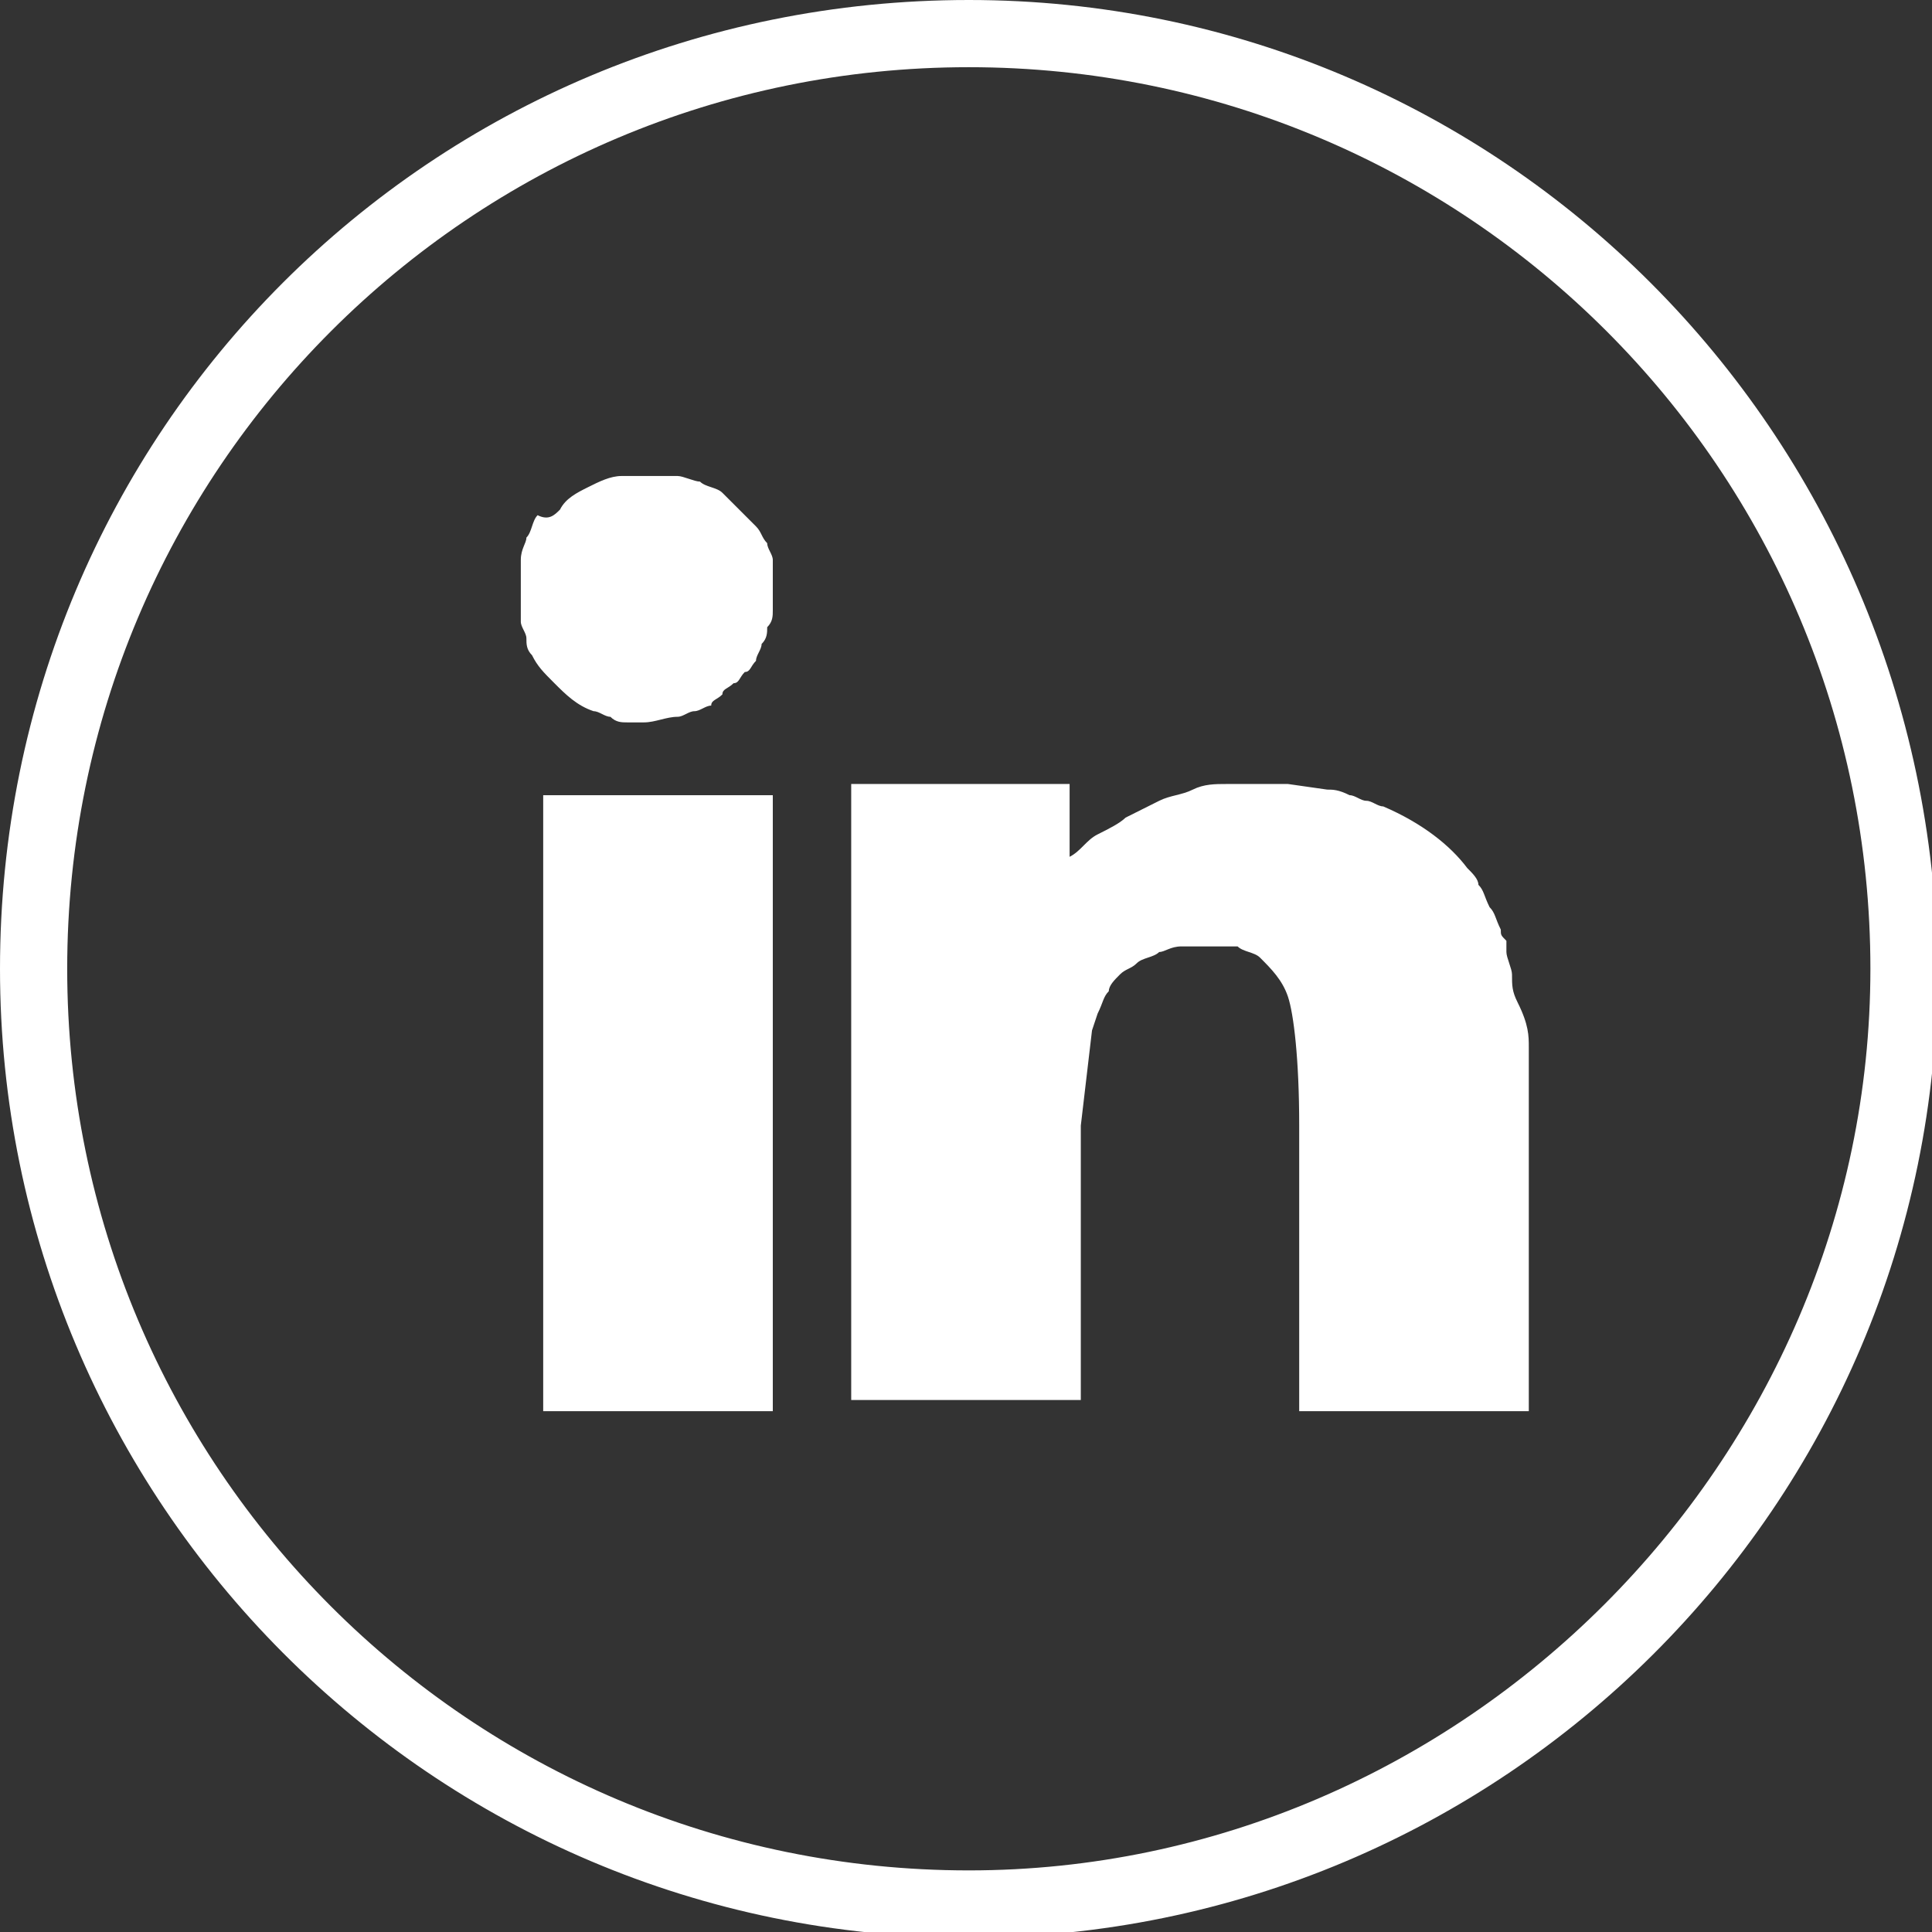 <?xml version="1.0" encoding="utf-8"?>
<!-- Generator: Adobe Illustrator 21.1.0, SVG Export Plug-In . SVG Version: 6.00 Build 0)  -->
<svg version="1.1" id="Ebene_1" xmlns="http://www.w3.org/2000/svg" xmlns:xlink="http://www.w3.org/1999/xlink" x="0px" y="0px"
	 viewBox="0 0 34.5 34.5" style="enable-background:new 0 0 34.5 34.5;" xml:space="preserve">
<rect x="0" y="0" width="34.5" height="34.5" fill="#333333" stroke="none"/>
<style type="text/css">
	.st0{fill:#FFFFFF;}
</style>
<path class="st0" d="M17.3,0C7.7,0,0,7.7,0,17.3c0,9.5,7.7,17.3,17.3,17.3c9.5,0,17.3-7.7,17.3-17.3C34.5,7.7,26.8,0,17.3,0z
	 M17.3,33.4c-8.9,0-16.1-7.2-16.1-16.1c0-8.9,7.2-16.1,16.1-16.1s16.1,7.2,16.1,16.1C33.4,26.1,26.1,33.4,17.3,33.4z M13.8,10.3
	c0,0.1,0,0.2,0,0.3c0,0.1,0,0.2,0,0.3c0,0.1,0,0.2-0.1,0.3c0,0.1,0,0.2-0.1,0.3c0,0.1-0.1,0.2-0.1,0.3c-0.1,0.1-0.1,0.2-0.2,0.2
	c-0.1,0.1-0.1,0.2-0.2,0.2c-0.1,0.1-0.2,0.1-0.2,0.2c-0.1,0.1-0.2,0.1-0.2,0.2c-0.1,0-0.2,0.1-0.3,0.1c-0.1,0-0.2,0.1-0.3,0.1
	c-0.2,0-0.4,0.1-0.6,0.1h0c-0.1,0-0.2,0-0.3,0c-0.1,0-0.2,0-0.3-0.1c-0.1,0-0.2-0.1-0.3-0.1c-0.3-0.1-0.5-0.3-0.7-0.5
	c-0.2-0.2-0.3-0.3-0.4-0.5c-0.1-0.1-0.1-0.2-0.1-0.3c0-0.1-0.1-0.2-0.1-0.3c0-0.1,0-0.2,0-0.3c0-0.1,0-0.2,0-0.3c0-0.2,0-0.3,0-0.5
	c0-0.2,0.1-0.3,0.1-0.4c0.1-0.1,0.1-0.3,0.2-0.4C9.8,9.3,9.9,9.2,10,9.1c0.1-0.2,0.3-0.3,0.5-0.4c0.2-0.1,0.4-0.2,0.6-0.2
	c0.1,0,0.2,0,0.3,0c0.1,0,0.2,0,0.3,0c0.2,0,0.3,0,0.4,0c0.1,0,0.3,0.1,0.4,0.1c0.1,0.1,0.3,0.1,0.4,0.2C13,8.9,13.1,9,13.2,9.1
	c0.1,0.1,0.2,0.2,0.3,0.3c0.1,0.1,0.1,0.2,0.2,0.3c0,0.1,0.1,0.2,0.1,0.3C13.8,10.1,13.8,10.2,13.8,10.3z M9.7,14.2h4.1v11l0,0H9.7
	V14.2z M27.3,18.7c0,0.2,0,0.4,0,0.7v5.8l0,0h-4.1v-5.1c0-1.2-0.1-2-0.2-2.3c-0.1-0.3-0.3-0.5-0.5-0.7c-0.1-0.1-0.3-0.1-0.4-0.2
	c-0.1,0-0.1,0-0.2,0c-0.1,0-0.2,0-0.3,0c-0.1,0-0.2,0-0.3,0c-0.1,0-0.1,0-0.2,0c-0.2,0-0.3,0.1-0.4,0.1c-0.1,0.1-0.3,0.1-0.4,0.2
	c-0.1,0.1-0.2,0.1-0.3,0.2c-0.1,0.1-0.2,0.2-0.2,0.3c-0.1,0.1-0.1,0.2-0.2,0.4l0,0l-0.1,0.3l-0.2,1.7v4.9l0,0h-4.1v-11h3.9v1.3
	c0.2-0.1,0.3-0.3,0.5-0.4c0.2-0.1,0.4-0.2,0.5-0.3c0.2-0.1,0.4-0.2,0.6-0.3c0.2-0.1,0.4-0.1,0.6-0.2c0.2-0.1,0.4-0.1,0.6-0.1
	c0.2,0,0.4,0,0.7,0h0.4l0.7,0.1c0.1,0,0.2,0,0.4,0.1c0.1,0,0.2,0.1,0.3,0.1c0.1,0,0.2,0.1,0.3,0.1h0c0.7,0.3,1.2,0.7,1.5,1.1h0
	c0.1,0.1,0.2,0.2,0.2,0.3c0.1,0.1,0.1,0.2,0.2,0.4c0.1,0.1,0.1,0.2,0.2,0.4c0,0.1,0,0.1,0.1,0.2c0,0.1,0,0.2,0,0.2v0
	c0,0.1,0.1,0.3,0.1,0.4c0,0.2,0,0.3,0.1,0.5C27.3,18.3,27.3,18.5,27.3,18.7z"/>
</svg>
